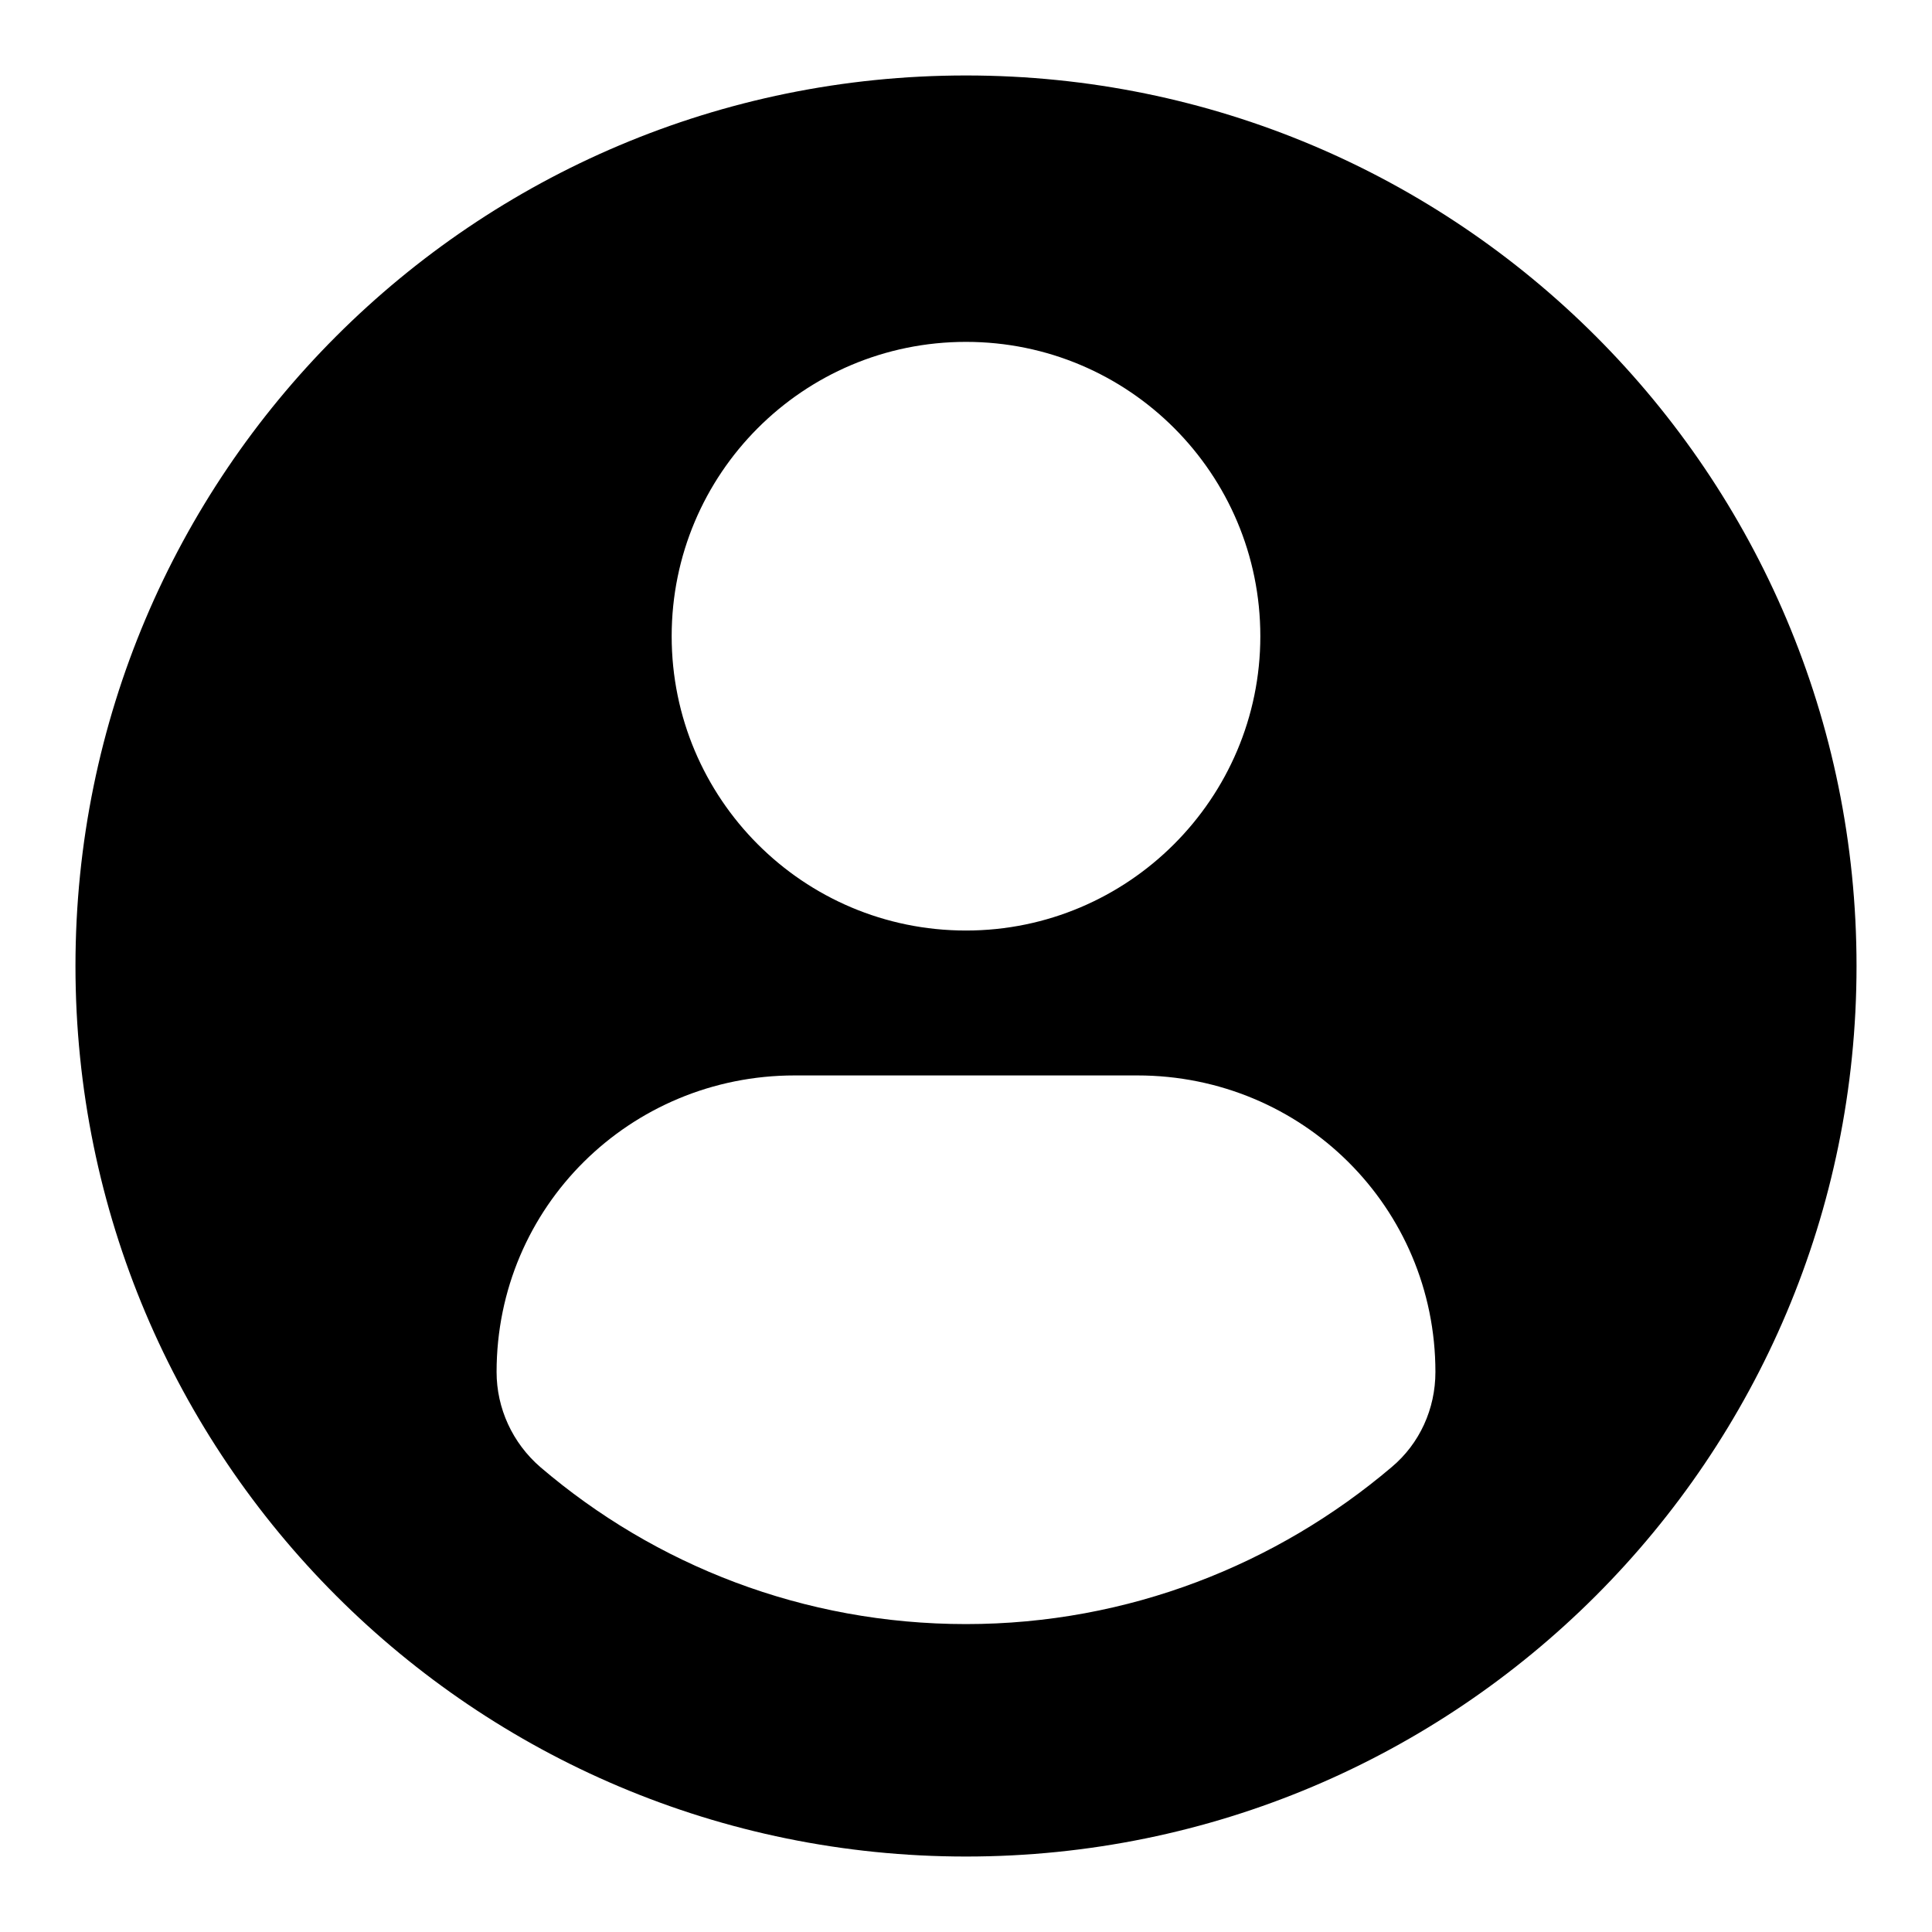 <?xml version="1.0" encoding="utf-8"?>
<!-- Svg Vector Icons : http://www.onlinewebfonts.com/icon -->
<!DOCTYPE svg PUBLIC "-//W3C//DTD SVG 1.1//EN" "http://www.w3.org/Graphics/SVG/1.1/DTD/svg11.dtd">
<svg version="1.1" xmlns="http://www.w3.org/2000/svg" xmlns:xlink="http://www.w3.org/1999/xlink" x="0px" y="0px" viewBox="0 0 256 256" enable-background="new 0 0 256 256" xml:space="preserve">
<g><g><path fill="#000000" d="M128,10C62.8,10,10,62.8,10,128c0,65.2,52.8,118,118,118c65.2,0,118-52.8,118-118C246,62.8,193.2,10,128,10z M128,45.3c21.6,0,39,17.5,39,39s-17.5,39-39,39c-21.6,0-39-17.5-39-39S106.4,45.3,128,45.3z M128,215.2c-21.5,0-41.2-7.8-56.4-20.8c-3.7-3.2-5.8-7.8-5.8-12.6c0-21.9,17.7-39.3,39.5-39.3h45.4c21.9,0,39.5,17.5,39.5,39.3c0,4.9-2.1,9.5-5.8,12.6C169.2,207.3,149.5,215.2,128,215.2z"/></g></g>
</svg>